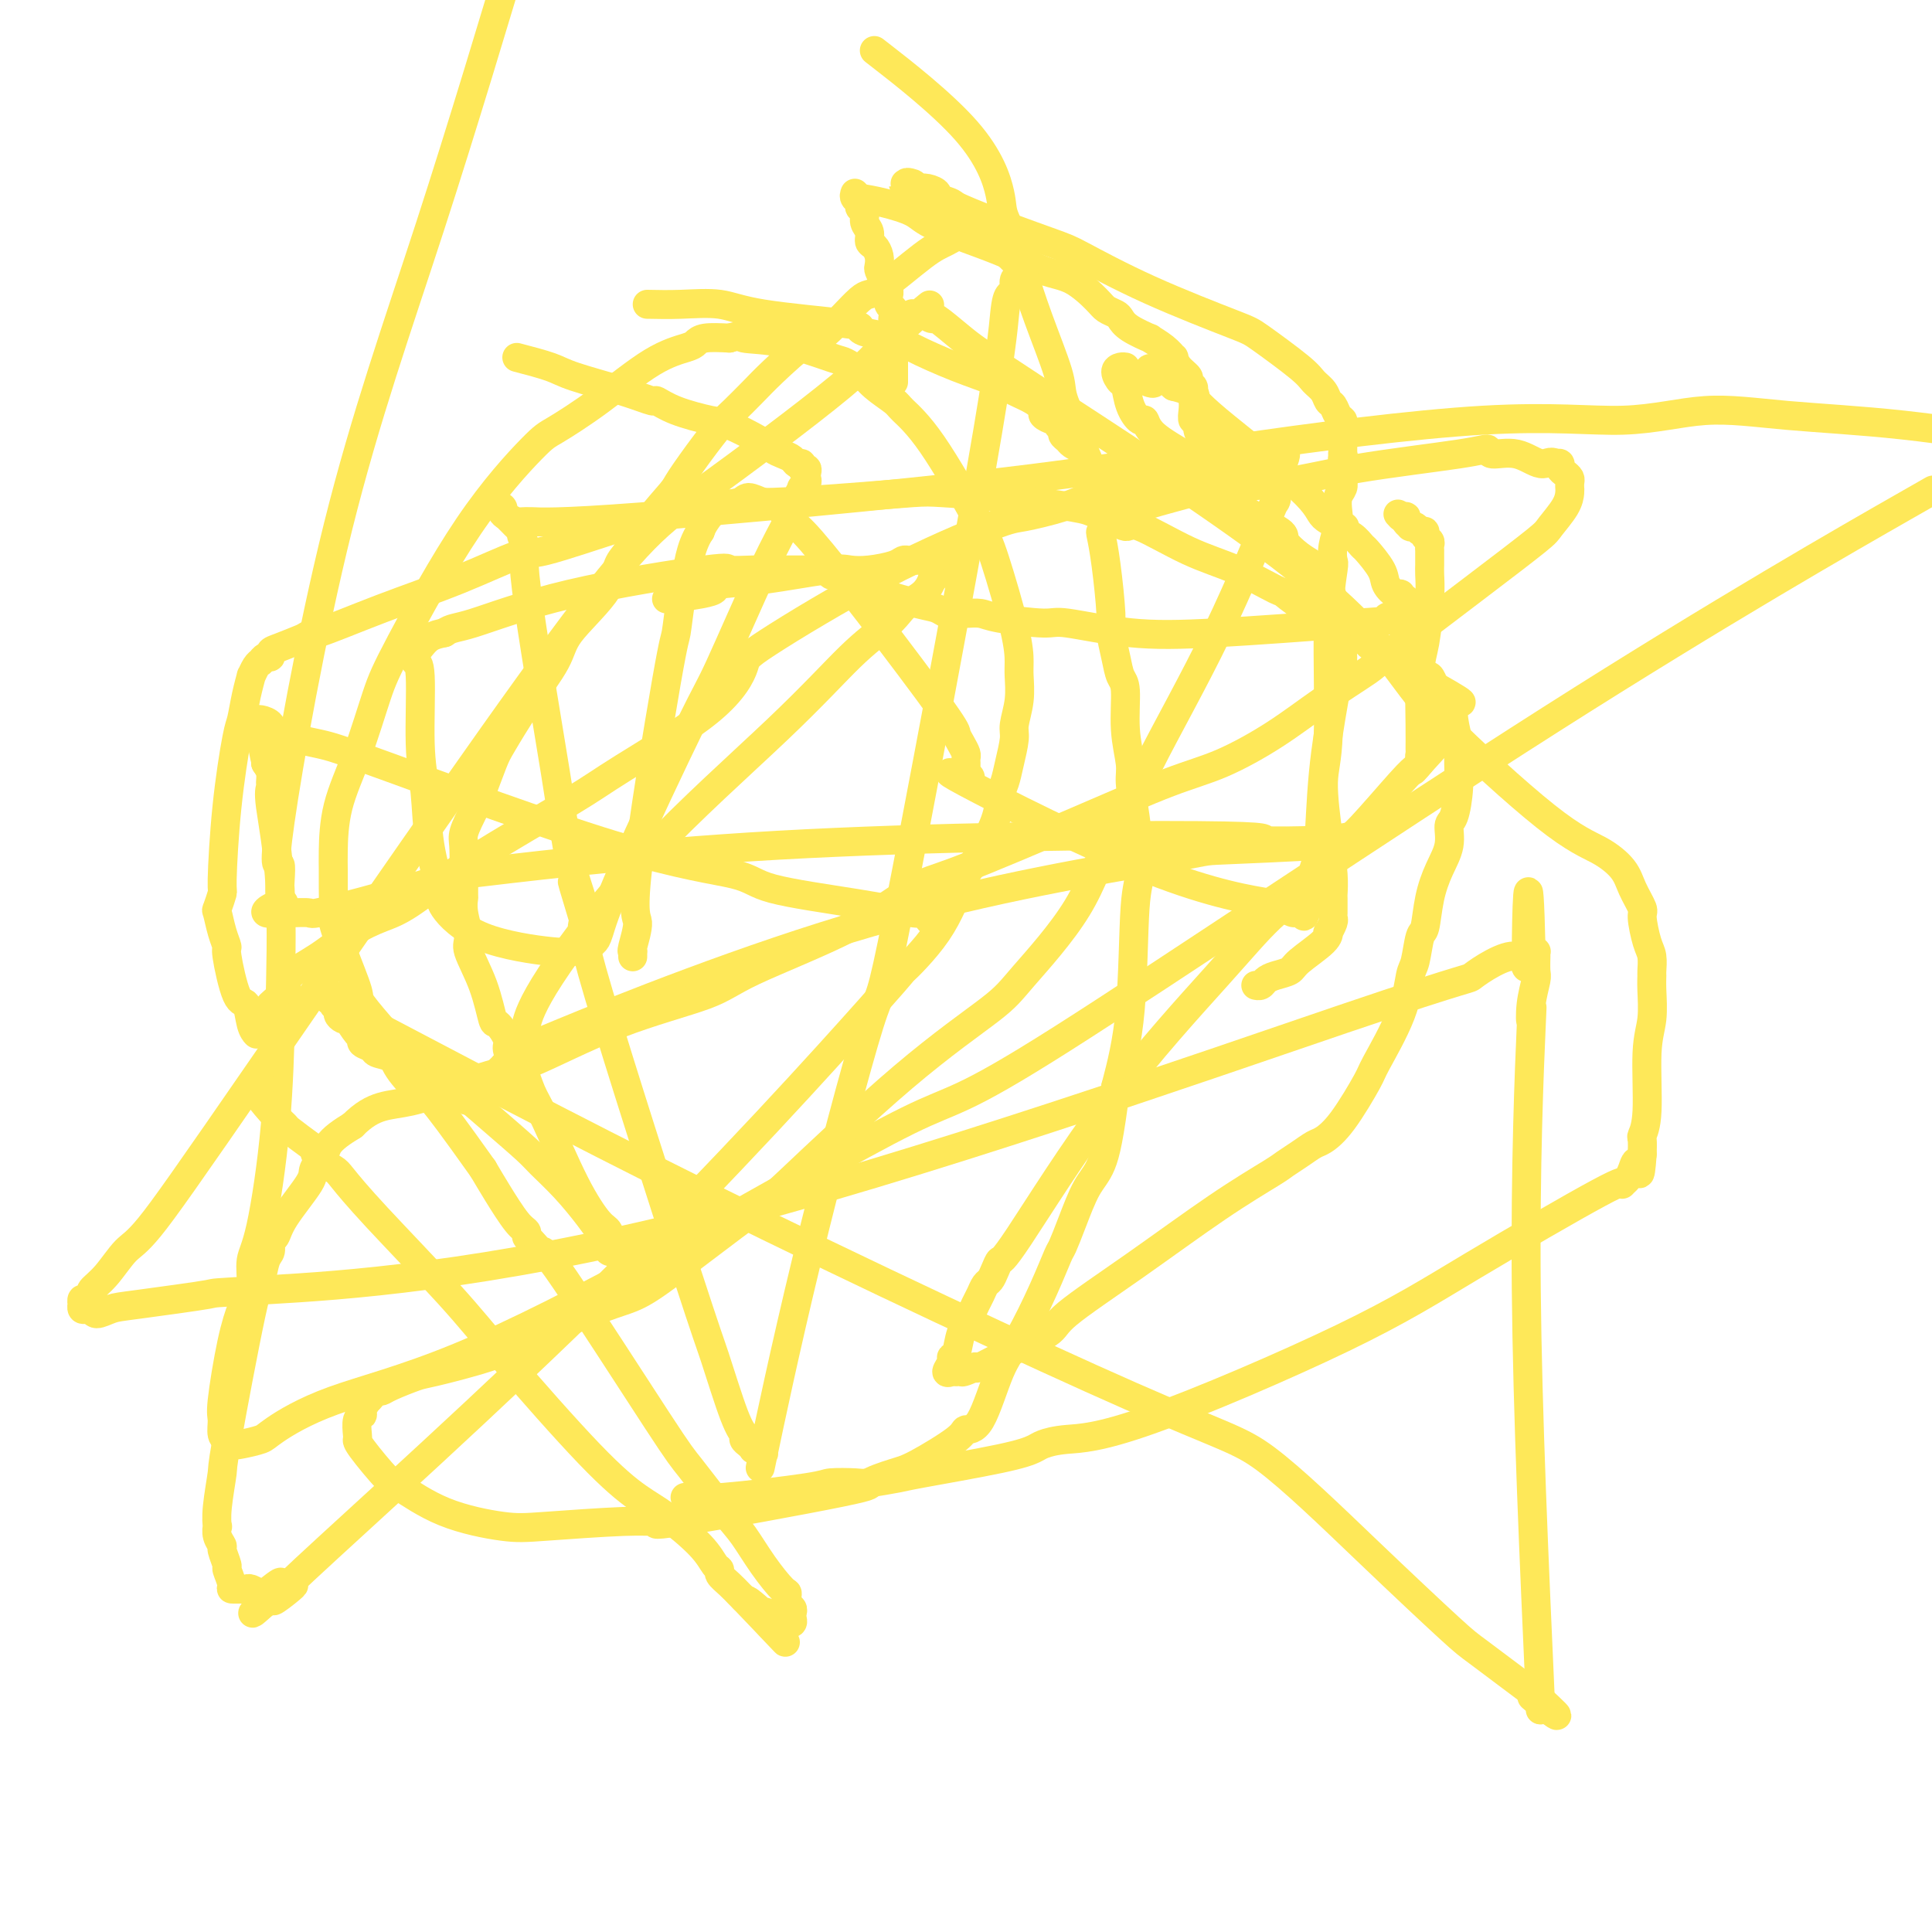 <svg viewBox='0 0 400 400' version='1.1' xmlns='http://www.w3.org/2000/svg' xmlns:xlink='http://www.w3.org/1999/xlink'><g fill='none' stroke='#FEE859' stroke-width='6' stroke-linecap='round' stroke-linejoin='round'><path d='M138,124c2.602,-0.336 5.204,-0.672 7,-1c1.796,-0.328 2.787,-0.648 3,-1c0.213,-0.352 -0.353,-0.734 1,-1c1.353,-0.266 4.625,-0.414 9,-1c4.375,-0.586 9.855,-1.611 13,-2c3.145,-0.389 3.956,-0.143 5,0c1.044,0.143 2.320,0.182 4,0c1.680,-0.182 3.764,-0.585 5,-1c1.236,-0.415 1.625,-0.843 2,-1c0.375,-0.157 0.735,-0.042 1,0c0.265,0.042 0.435,0.011 1,0c0.565,-0.011 1.524,-0.003 2,0c0.476,0.003 0.467,0.001 1,0c0.533,-0.001 1.607,-0.001 2,0c0.393,0.001 0.105,0.003 0,0c-0.105,-0.003 -0.028,-0.012 0,0c0.028,0.012 0.008,0.045 0,0c-0.008,-0.045 -0.005,-0.167 0,0c0.005,0.167 0.012,0.622 0,1c-0.012,0.378 -0.042,0.679 0,1c0.042,0.321 0.155,0.663 0,1c-0.155,0.337 -0.577,0.668 -1,1'/><path d='M193,120c-0.450,1.200 -1.076,2.201 -2,3c-0.924,0.799 -2.145,1.395 -3,2c-0.855,0.605 -1.344,1.217 -2,2c-0.656,0.783 -1.477,1.736 -3,3c-1.523,1.264 -3.746,2.839 -7,6c-3.254,3.161 -7.538,7.907 -15,15c-7.462,7.093 -18.101,16.533 -27,26c-8.899,9.467 -16.056,18.960 -20,25c-3.944,6.040 -4.674,8.626 -5,10c-0.326,1.374 -0.248,1.538 -1,3c-0.752,1.462 -2.335,4.224 -4,6c-1.665,1.776 -3.411,2.567 -4,3c-0.589,0.433 -0.019,0.508 0,1c0.019,0.492 -0.513,1.399 -1,2c-0.487,0.601 -0.929,0.894 -1,1c-0.071,0.106 0.228,0.025 0,0c-0.228,-0.025 -0.983,0.006 -1,0c-0.017,-0.006 0.702,-0.048 1,0c0.298,0.048 0.173,0.187 0,0c-0.173,-0.187 -0.393,-0.699 0,-1c0.393,-0.301 1.400,-0.391 2,-1c0.600,-0.609 0.793,-1.738 1,-2c0.207,-0.262 0.427,0.343 1,0c0.573,-0.343 1.499,-1.633 3,-3c1.501,-1.367 3.578,-2.810 3,-3c-0.578,-0.190 -3.809,0.874 8,-4c11.809,-4.874 38.659,-15.687 64,-23c25.341,-7.313 49.174,-11.125 60,-13c10.826,-1.875 8.645,-1.812 13,-2c4.355,-0.188 15.244,-0.625 20,-1c4.756,-0.375 3.378,-0.687 2,-1'/><path d='M275,174c14.879,-2.630 4.575,-0.705 1,0c-3.575,0.705 -0.422,0.189 1,0c1.422,-0.189 1.113,-0.051 1,0c-0.113,0.051 -0.029,0.014 0,0c0.029,-0.014 0.004,-0.004 0,0c-0.004,0.004 0.013,0.001 0,0c-0.013,-0.001 -0.058,-0.000 0,0c0.058,0.000 0.217,0.000 0,0c-0.217,-0.000 -0.811,-0.000 -1,0c-0.189,0.000 0.026,0.001 0,0c-0.026,-0.001 -0.294,-0.004 -1,0c-0.706,0.004 -1.852,0.017 -2,0c-0.148,-0.017 0.702,-0.062 -2,0c-2.702,0.062 -8.955,0.231 -10,0c-1.045,-0.231 3.116,-0.863 -14,-1c-17.116,-0.137 -55.511,0.222 -87,2c-31.489,1.778 -56.072,4.974 -65,6c-8.928,1.026 -2.200,-0.117 -5,1c-2.800,1.117 -15.129,4.496 -21,6c-5.871,1.504 -5.286,1.135 -6,1c-0.714,-0.135 -2.727,-0.036 -4,0c-1.273,0.036 -1.805,0.010 -2,0c-0.195,-0.010 -0.052,-0.003 0,0c0.052,0.003 0.015,0.001 0,0c-0.015,-0.001 -0.007,-0.000 0,0'/><path d='M58,189c-5.869,0.715 -1.542,-1.499 0,-2c1.542,-0.501 0.300,0.710 0,-1c-0.300,-1.710 0.342,-6.342 0,-7c-0.342,-0.658 -1.669,2.659 0,-9c1.669,-11.659 6.334,-38.293 12,-61c5.666,-22.707 12.333,-41.488 19,-62c6.667,-20.512 13.333,-42.756 20,-65'/><path d='M183,12c-1.714,-1.332 -3.429,-2.664 0,0c3.429,2.664 12.001,9.323 17,15c4.999,5.677 6.427,10.372 7,13c0.573,2.628 0.293,3.189 1,5c0.707,1.811 2.400,4.870 3,7c0.600,2.130 0.105,3.329 0,4c-0.105,0.671 0.179,0.812 0,1c-0.179,0.188 -0.821,0.422 -1,1c-0.179,0.578 0.105,1.499 0,2c-0.105,0.501 -0.599,0.583 -1,1c-0.401,0.417 -0.708,1.170 -1,4c-0.292,2.830 -0.570,7.736 -5,33c-4.430,25.264 -13.011,70.887 -17,91c-3.989,20.113 -3.384,14.717 -6,23c-2.616,8.283 -8.453,30.244 -13,49c-4.547,18.756 -7.806,34.307 -9,40c-1.194,5.693 -0.324,1.526 0,0c0.324,-1.526 0.102,-0.413 0,0c-0.102,0.413 -0.084,0.124 0,0c0.084,-0.124 0.233,-0.085 0,0c-0.233,0.085 -0.850,0.216 -1,0c-0.150,-0.216 0.166,-0.779 0,-1c-0.166,-0.221 -0.814,-0.100 -1,0c-0.186,0.100 0.090,0.181 0,0c-0.090,-0.181 -0.545,-0.622 -1,-1c-0.455,-0.378 -0.908,-0.693 -1,-1c-0.092,-0.307 0.177,-0.607 0,-1c-0.177,-0.393 -0.802,-0.879 -2,-4c-1.198,-3.121 -2.971,-8.878 -4,-12c-1.029,-3.122 -1.316,-3.610 -6,-18c-4.684,-14.390 -13.767,-42.683 -18,-57c-4.233,-14.317 -3.617,-14.659 -3,-15'/><path d='M121,191c-4.839,-16.011 -1.435,-5.038 0,-1c1.435,4.038 0.901,1.141 0,-2c-0.901,-3.141 -2.168,-6.527 -3,-10c-0.832,-3.473 -1.227,-7.035 -3,-18c-1.773,-10.965 -4.923,-29.334 -6,-38c-1.077,-8.666 -0.079,-7.630 0,-8c0.079,-0.370 -0.760,-2.148 -1,-3c-0.240,-0.852 0.118,-0.778 0,-1c-0.118,-0.222 -0.711,-0.739 -1,-1c-0.289,-0.261 -0.273,-0.266 -1,-1c-0.727,-0.734 -2.197,-2.197 -3,-3c-0.803,-0.803 -0.940,-0.944 -1,-1c-0.060,-0.056 -0.045,-0.026 0,0c0.045,0.026 0.119,0.048 0,0c-0.119,-0.048 -0.432,-0.167 0,0c0.432,0.167 1.609,0.619 2,1c0.391,0.381 -0.006,0.693 0,1c0.006,0.307 0.413,0.611 1,1c0.587,0.389 1.353,0.862 2,1c0.647,0.138 1.175,-0.059 3,0c1.825,0.059 4.946,0.376 23,-1c18.054,-1.376 51.042,-4.444 73,-7c21.958,-2.556 32.885,-4.602 49,-7c16.115,-2.398 37.419,-5.150 52,-6c14.581,-0.850 22.440,0.200 29,0c6.560,-0.200 11.820,-1.652 17,-2c5.180,-0.348 10.279,0.406 17,1c6.721,0.594 15.063,1.027 24,2c8.937,0.973 18.468,2.487 28,4'/><path d='M394,105c5.378,-3.071 10.756,-6.142 0,0c-10.756,6.142 -37.645,21.499 -73,44c-35.355,22.501 -79.176,52.148 -101,66c-21.824,13.852 -21.652,11.911 -32,17c-10.348,5.089 -31.218,17.209 -49,27c-17.782,9.791 -32.477,17.254 -44,22c-11.523,4.746 -19.875,6.775 -26,9c-6.125,2.225 -10.023,4.645 -12,6c-1.977,1.355 -2.033,1.645 -3,2c-0.967,0.355 -2.847,0.775 -4,1c-1.153,0.225 -1.581,0.255 -2,0c-0.419,-0.255 -0.830,-0.796 -1,-1c-0.170,-0.204 -0.100,-0.070 0,0c0.100,0.070 0.229,0.075 0,0c-0.229,-0.075 -0.815,-0.230 -1,-1c-0.185,-0.770 0.030,-2.156 0,-3c-0.030,-0.844 -0.305,-1.147 0,-4c0.305,-2.853 1.191,-8.255 2,-12c0.809,-3.745 1.542,-5.833 2,-7c0.458,-1.167 0.641,-1.412 1,-2c0.359,-0.588 0.895,-1.520 1,-3c0.105,-1.480 -0.221,-3.510 0,-5c0.221,-1.490 0.989,-2.442 2,-7c1.011,-4.558 2.263,-12.723 3,-21c0.737,-8.277 0.958,-16.666 1,-20c0.042,-3.334 -0.094,-1.614 0,-6c0.094,-4.386 0.418,-14.880 0,-23c-0.418,-8.120 -1.579,-13.866 -2,-17c-0.421,-3.134 -0.103,-3.654 0,-4c0.103,-0.346 -0.011,-0.516 0,-1c0.011,-0.484 0.146,-1.281 0,-2c-0.146,-0.719 -0.573,-1.359 -1,-2'/><path d='M55,158c-0.420,-8.504 0.031,-2.263 0,-1c-0.031,1.263 -0.544,-2.450 -1,-4c-0.456,-1.550 -0.854,-0.936 -1,-1c-0.146,-0.064 -0.039,-0.806 0,-1c0.039,-0.194 0.010,0.158 0,0c-0.010,-0.158 -0.001,-0.828 0,-1c0.001,-0.172 -0.006,0.152 0,0c0.006,-0.152 0.027,-0.781 0,-1c-0.027,-0.219 -0.101,-0.028 0,0c0.101,0.028 0.376,-0.108 1,0c0.624,0.108 1.598,0.458 2,1c0.402,0.542 0.233,1.275 2,2c1.767,0.725 5.469,1.443 8,2c2.531,0.557 3.890,0.953 15,5c11.110,4.047 31.972,11.743 46,16c14.028,4.257 21.222,5.073 25,6c3.778,0.927 4.140,1.964 8,3c3.860,1.036 11.219,2.071 17,3c5.781,0.929 9.984,1.751 12,2c2.016,0.249 1.847,-0.077 2,0c0.153,0.077 0.630,0.557 1,1c0.370,0.443 0.635,0.851 1,1c0.365,0.149 0.830,0.040 1,0c0.170,-0.040 0.046,-0.011 0,0c-0.046,0.011 -0.013,0.003 0,0c0.013,-0.003 0.007,-0.002 0,0'/><path d='M107,74c2.648,0.693 5.296,1.385 7,2c1.704,0.615 2.465,1.151 5,2c2.535,0.849 6.843,2.010 10,3c3.157,0.990 5.164,1.807 6,2c0.836,0.193 0.503,-0.240 1,0c0.497,0.240 1.824,1.153 4,2c2.176,0.847 5.202,1.627 7,2c1.798,0.373 2.369,0.337 4,1c1.631,0.663 4.320,2.024 6,3c1.680,0.976 2.349,1.567 3,2c0.651,0.433 1.284,0.708 2,1c0.716,0.292 1.516,0.599 2,1c0.484,0.401 0.652,0.895 1,1c0.348,0.105 0.878,-0.179 1,0c0.122,0.179 -0.162,0.821 0,1c0.162,0.179 0.772,-0.106 1,0c0.228,0.106 0.076,0.601 0,1c-0.076,0.399 -0.076,0.701 0,1c0.076,0.299 0.226,0.596 0,1c-0.226,0.404 -0.830,0.917 -1,1c-0.170,0.083 0.094,-0.262 0,0c-0.094,0.262 -0.547,1.131 -1,2'/><path d='M165,103c-0.366,1.280 -0.780,1.481 -1,2c-0.220,0.519 -0.247,1.356 -1,3c-0.753,1.644 -2.233,4.093 -5,10c-2.767,5.907 -6.821,15.270 -9,20c-2.179,4.730 -2.481,4.825 -6,12c-3.519,7.175 -10.253,21.429 -14,30c-3.747,8.571 -4.507,11.459 -5,13c-0.493,1.541 -0.720,1.733 -1,2c-0.280,0.267 -0.613,0.607 -1,1c-0.387,0.393 -0.828,0.837 -1,1c-0.172,0.163 -0.073,0.045 0,0c0.073,-0.045 0.122,-0.018 0,0c-0.122,0.018 -0.415,0.027 -1,0c-0.585,-0.027 -1.461,-0.089 -2,0c-0.539,0.089 -0.740,0.329 -4,0c-3.260,-0.329 -9.580,-1.226 -14,-3c-4.420,-1.774 -6.940,-4.426 -8,-6c-1.060,-1.574 -0.661,-2.072 -1,-4c-0.339,-1.928 -1.415,-5.286 -2,-9c-0.585,-3.714 -0.679,-7.783 -1,-11c-0.321,-3.217 -0.871,-5.580 -1,-10c-0.129,-4.420 0.161,-10.896 0,-14c-0.161,-3.104 -0.775,-2.836 -1,-3c-0.225,-0.164 -0.061,-0.761 0,-1c0.061,-0.239 0.019,-0.118 0,0c-0.019,0.118 -0.014,0.235 0,0c0.014,-0.235 0.037,-0.823 0,-1c-0.037,-0.177 -0.134,0.056 0,0c0.134,-0.056 0.498,-0.400 1,-1c0.502,-0.600 1.144,-1.457 2,-2c0.856,-0.543 1.928,-0.771 3,-1'/><path d='M92,131c1.512,-1.098 2.291,-0.844 6,-2c3.709,-1.156 10.346,-3.721 20,-6c9.654,-2.279 22.325,-4.271 28,-5c5.675,-0.729 4.355,-0.195 5,0c0.645,0.195 3.257,0.052 5,0c1.743,-0.052 2.618,-0.014 4,0c1.382,0.014 3.271,0.003 5,0c1.729,-0.003 3.300,0.003 4,0c0.700,-0.003 0.530,-0.015 1,0c0.470,0.015 1.579,0.055 2,0c0.421,-0.055 0.156,-0.207 0,0c-0.156,0.207 -0.201,0.773 0,1c0.201,0.227 0.647,0.116 1,0c0.353,-0.116 0.612,-0.238 1,0c0.388,0.238 0.904,0.836 1,1c0.096,0.164 -0.228,-0.107 0,0c0.228,0.107 1.009,0.592 2,1c0.991,0.408 2.191,0.740 3,1c0.809,0.260 1.228,0.448 3,1c1.772,0.552 4.896,1.469 7,2c2.104,0.531 3.186,0.678 4,1c0.814,0.322 1.359,0.821 2,1c0.641,0.179 1.376,0.038 2,0c0.624,-0.038 1.135,0.026 2,0c0.865,-0.026 2.083,-0.144 3,0c0.917,0.144 1.534,0.548 4,1c2.466,0.452 6.782,0.953 9,1c2.218,0.047 2.337,-0.358 5,0c2.663,0.358 7.871,1.481 13,2c5.129,0.519 10.180,0.434 18,0c7.820,-0.434 18.410,-1.217 29,-2'/><path d='M281,129c8.464,-0.471 6.124,-0.648 6,-1c-0.124,-0.352 1.967,-0.879 3,-1c1.033,-0.121 1.009,0.165 1,0c-0.009,-0.165 -0.002,-0.780 0,-1c0.002,-0.220 0.001,-0.045 0,0c-0.001,0.045 -0.000,-0.040 0,0c0.000,0.040 0.000,0.207 0,0c-0.000,-0.207 -0.000,-0.786 0,-1c0.000,-0.214 0.001,-0.061 0,0c-0.001,0.061 -0.004,0.032 0,0c0.004,-0.032 0.016,-0.065 0,0c-0.016,0.065 -0.059,0.229 0,0c0.059,-0.229 0.219,-0.852 0,-1c-0.219,-0.148 -0.816,0.177 -1,0c-0.184,-0.177 0.045,-0.857 0,-1c-0.045,-0.143 -0.364,0.251 -1,0c-0.636,-0.251 -1.587,-1.146 -2,-2c-0.413,-0.854 -0.286,-1.667 -1,-3c-0.714,-1.333 -2.269,-3.184 -3,-4c-0.731,-0.816 -0.637,-0.595 -1,-1c-0.363,-0.405 -1.183,-1.434 -2,-2c-0.817,-0.566 -1.630,-0.669 -2,-1c-0.370,-0.331 -0.298,-0.889 0,-1c0.298,-0.111 0.822,0.225 0,0c-0.822,-0.225 -2.990,-1.012 -4,-2c-1.010,-0.988 -0.860,-2.177 -5,-6c-4.140,-3.823 -12.568,-10.281 -17,-14c-4.432,-3.719 -4.868,-4.698 -5,-5c-0.132,-0.302 0.042,0.072 0,0c-0.042,-0.072 -0.298,-0.592 -1,-1c-0.702,-0.408 -1.851,-0.704 -3,-1'/><path d='M243,80c-8.045,-6.928 -4.158,-2.249 -4,-1c0.158,1.249 -3.412,-0.931 -5,-2c-1.588,-1.069 -1.193,-1.025 -1,-1c0.193,0.025 0.184,0.032 0,0c-0.184,-0.032 -0.545,-0.102 -1,0c-0.455,0.102 -1.005,0.375 -1,1c0.005,0.625 0.565,1.601 1,2c0.435,0.399 0.745,0.220 1,1c0.255,0.780 0.454,2.521 1,4c0.546,1.479 1.439,2.698 2,3c0.561,0.302 0.789,-0.314 1,0c0.211,0.314 0.404,1.558 2,3c1.596,1.442 4.593,3.081 6,4c1.407,0.919 1.223,1.118 3,3c1.777,1.882 5.515,5.449 9,8c3.485,2.551 6.716,4.087 8,5c1.284,0.913 0.620,1.203 1,2c0.380,0.797 1.803,2.102 3,3c1.197,0.898 2.167,1.388 3,2c0.833,0.612 1.528,1.344 2,2c0.472,0.656 0.719,1.234 1,2c0.281,0.766 0.594,1.721 1,3c0.406,1.279 0.906,2.883 1,4c0.094,1.117 -0.216,1.746 0,3c0.216,1.254 0.959,3.134 1,5c0.041,1.866 -0.619,3.719 -1,5c-0.381,1.281 -0.483,1.990 -1,5c-0.517,3.010 -1.448,8.322 -2,14c-0.552,5.678 -0.726,11.721 -1,15c-0.274,3.279 -0.650,3.794 -1,5c-0.350,1.206 -0.675,3.103 -1,5'/><path d='M271,185c-1.321,8.051 -1.122,3.679 -1,2c0.122,-1.679 0.168,-0.663 0,0c-0.168,0.663 -0.549,0.975 -1,1c-0.451,0.025 -0.972,-0.236 -1,0c-0.028,0.236 0.436,0.970 0,1c-0.436,0.030 -1.771,-0.645 -2,-1c-0.229,-0.355 0.649,-0.390 -3,-1c-3.649,-0.610 -11.825,-1.794 -25,-7c-13.175,-5.206 -31.348,-14.432 -38,-18c-6.652,-3.568 -1.782,-1.477 0,-1c1.782,0.477 0.478,-0.661 0,-1c-0.478,-0.339 -0.128,0.120 0,0c0.128,-0.120 0.034,-0.820 0,-1c-0.034,-0.180 -0.008,0.160 0,0c0.008,-0.160 -0.000,-0.819 0,-1c0.000,-0.181 0.010,0.116 0,0c-0.010,-0.116 -0.040,-0.647 0,-1c0.040,-0.353 0.151,-0.530 0,-1c-0.151,-0.470 -0.565,-1.232 -1,-2c-0.435,-0.768 -0.892,-1.541 -1,-2c-0.108,-0.459 0.134,-0.603 -3,-5c-3.134,-4.397 -9.643,-13.047 -15,-20c-5.357,-6.953 -9.561,-12.207 -12,-15c-2.439,-2.793 -3.113,-3.123 -4,-4c-0.887,-0.877 -1.987,-2.300 -3,-3c-1.013,-0.700 -1.938,-0.675 -3,-1c-1.062,-0.325 -2.260,-0.999 -3,-1c-0.740,-0.001 -1.023,0.670 -2,1c-0.977,0.330 -2.648,0.320 -4,1c-1.352,0.680 -2.386,2.052 -3,3c-0.614,0.948 -0.807,1.474 -1,2'/><path d='M145,110c-2.180,3.218 -2.632,7.763 -3,10c-0.368,2.237 -0.654,2.168 -1,4c-0.346,1.832 -0.752,5.567 -1,7c-0.248,1.433 -0.340,0.566 -2,10c-1.660,9.434 -4.890,29.169 -6,39c-1.110,9.831 -0.101,9.758 0,11c0.101,1.242 -0.705,3.801 -1,5c-0.295,1.199 -0.079,1.039 0,1c0.079,-0.039 0.021,0.042 0,0c-0.021,-0.042 -0.006,-0.207 0,0c0.006,0.207 0.002,0.787 0,1c-0.002,0.213 -0.000,0.061 0,0c0.000,-0.061 0.000,-0.030 0,0'/><path d='M201,47c-1.801,1.139 -3.603,2.279 -5,3c-1.397,0.721 -2.390,1.025 -5,3c-2.610,1.975 -6.838,5.621 -9,7c-2.162,1.379 -2.257,0.493 -4,2c-1.743,1.507 -5.132,5.409 -7,7c-1.868,1.591 -2.214,0.872 -4,2c-1.786,1.128 -5.011,4.104 -7,6c-1.989,1.896 -2.743,2.711 -4,4c-1.257,1.289 -3.016,3.052 -4,4c-0.984,0.948 -1.193,1.080 -2,2c-0.807,0.920 -2.212,2.628 -4,5c-1.788,2.372 -3.960,5.410 -5,7c-1.040,1.590 -0.949,1.734 -2,3c-1.051,1.266 -3.245,3.654 -5,6c-1.755,2.346 -3.072,4.651 -4,6c-0.928,1.349 -1.468,1.743 -2,3c-0.532,1.257 -1.056,3.376 -3,6c-1.944,2.624 -5.307,5.752 -7,8c-1.693,2.248 -1.716,3.616 -3,6c-1.284,2.384 -3.829,5.783 -6,9c-2.171,3.217 -3.969,6.251 -5,8c-1.031,1.749 -1.295,2.214 -2,4c-0.705,1.786 -1.853,4.893 -3,8'/><path d='M99,166c-3.617,6.932 -3.161,6.760 -3,9c0.161,2.240 0.027,6.890 0,9c-0.027,2.110 0.055,1.681 0,2c-0.055,0.319 -0.246,1.386 0,3c0.246,1.614 0.929,3.775 1,5c0.071,1.225 -0.471,1.515 0,3c0.471,1.485 1.954,4.165 3,7c1.046,2.835 1.656,5.824 2,7c0.344,1.176 0.424,0.539 1,1c0.576,0.461 1.649,2.020 2,3c0.351,0.980 -0.019,1.381 0,2c0.019,0.619 0.426,1.457 1,2c0.574,0.543 1.316,0.790 2,2c0.684,1.210 1.311,3.383 2,5c0.689,1.617 1.441,2.678 3,6c1.559,3.322 3.924,8.904 6,13c2.076,4.096 3.863,6.705 5,8c1.137,1.295 1.625,1.275 2,2c0.375,0.725 0.636,2.193 1,3c0.364,0.807 0.830,0.952 1,1c0.170,0.048 0.045,-0.000 0,0c-0.045,0.000 -0.011,0.049 0,0c0.011,-0.049 -0.001,-0.195 0,0c0.001,0.195 0.015,0.731 0,1c-0.015,0.269 -0.059,0.270 0,0c0.059,-0.270 0.222,-0.811 0,-1c-0.222,-0.189 -0.830,-0.026 -1,0c-0.170,0.026 0.099,-0.086 0,0c-0.099,0.086 -0.565,0.369 -1,0c-0.435,-0.369 -0.839,-1.391 -1,-2c-0.161,-0.609 -0.081,-0.804 0,-1'/><path d='M125,256c-0.760,-0.925 -1.659,-2.237 -3,-4c-1.341,-1.763 -3.125,-3.979 -5,-6c-1.875,-2.021 -3.842,-3.849 -5,-5c-1.158,-1.151 -1.508,-1.624 -3,-3c-1.492,-1.376 -4.127,-3.654 -8,-7c-3.873,-3.346 -8.983,-7.759 -12,-10c-3.017,-2.241 -3.942,-2.309 -5,-3c-1.058,-0.691 -2.249,-2.003 -4,-4c-1.751,-1.997 -4.063,-4.678 -5,-6c-0.937,-1.322 -0.500,-1.284 -1,-3c-0.500,-1.716 -1.938,-5.187 -3,-8c-1.062,-2.813 -1.749,-4.968 -2,-6c-0.251,-1.032 -0.067,-0.939 0,-2c0.067,-1.061 0.015,-3.274 0,-5c-0.015,-1.726 0.005,-2.964 0,-4c-0.005,-1.036 -0.036,-1.871 0,-4c0.036,-2.129 0.137,-5.552 1,-9c0.863,-3.448 2.486,-6.920 4,-11c1.514,-4.080 2.918,-8.767 4,-12c1.082,-3.233 1.841,-5.011 5,-11c3.159,-5.989 8.716,-16.189 14,-24c5.284,-7.811 10.295,-13.235 13,-16c2.705,-2.765 3.106,-2.873 5,-4c1.894,-1.127 5.282,-3.272 9,-6c3.718,-2.728 7.767,-6.038 11,-8c3.233,-1.962 5.650,-2.578 7,-3c1.350,-0.422 1.633,-0.652 2,-1c0.367,-0.348 0.819,-0.814 2,-1c1.181,-0.186 3.090,-0.093 5,0'/><path d='M151,70c2.822,-0.788 1.876,-0.258 3,0c1.124,0.258 4.319,0.246 8,1c3.681,0.754 7.848,2.275 10,3c2.152,0.725 2.289,0.654 3,1c0.711,0.346 1.995,1.111 3,2c1.005,0.889 1.733,1.903 3,3c1.267,1.097 3.075,2.276 4,3c0.925,0.724 0.966,0.993 2,2c1.034,1.007 3.062,2.752 6,7c2.938,4.248 6.787,10.998 9,15c2.213,4.002 2.790,5.255 4,9c1.210,3.745 3.052,9.983 4,14c0.948,4.017 1.001,5.812 1,7c-0.001,1.188 -0.056,1.770 0,3c0.056,1.230 0.222,3.109 0,5c-0.222,1.891 -0.834,3.793 -1,5c-0.166,1.207 0.113,1.718 0,3c-0.113,1.282 -0.617,3.334 -1,5c-0.383,1.666 -0.643,2.948 -1,4c-0.357,1.052 -0.811,1.876 -1,3c-0.189,1.124 -0.115,2.547 -1,5c-0.885,2.453 -2.730,5.934 -4,8c-1.270,2.066 -1.966,2.717 -3,5c-1.034,2.283 -2.407,6.199 -5,10c-2.593,3.801 -6.408,7.486 -7,8c-0.592,0.514 2.037,-2.142 -7,8c-9.037,10.142 -29.742,33.082 -54,57c-24.258,23.918 -52.069,48.813 -63,59c-10.931,10.187 -4.981,5.666 -3,4c1.981,-1.666 -0.005,-0.476 -1,0c-0.995,0.476 -0.997,0.238 -1,0'/><path d='M58,329c-10.710,9.767 -3.486,2.684 -1,0c2.486,-2.684 0.234,-0.968 -1,0c-1.234,0.968 -1.449,1.188 -2,1c-0.551,-0.188 -1.439,-0.783 -2,-1c-0.561,-0.217 -0.795,-0.055 -1,0c-0.205,0.055 -0.379,0.004 -1,0c-0.621,-0.004 -1.687,0.041 -2,0c-0.313,-0.041 0.127,-0.167 0,-1c-0.127,-0.833 -0.822,-2.372 -1,-3c-0.178,-0.628 0.163,-0.344 0,-1c-0.163,-0.656 -0.828,-2.250 -1,-3c-0.172,-0.750 0.149,-0.654 0,-1c-0.149,-0.346 -0.768,-1.134 -1,-2c-0.232,-0.866 -0.077,-1.810 0,-2c0.077,-0.190 0.076,0.372 0,0c-0.076,-0.372 -0.228,-1.679 0,-4c0.228,-2.321 0.834,-5.655 1,-7c0.166,-1.345 -0.109,-0.702 1,-7c1.109,-6.298 3.603,-19.537 5,-26c1.397,-6.463 1.698,-6.150 2,-7c0.302,-0.850 0.605,-2.863 1,-4c0.395,-1.137 0.881,-1.397 1,-2c0.119,-0.603 -0.128,-1.550 0,-2c0.128,-0.450 0.630,-0.403 1,-1c0.370,-0.597 0.609,-1.836 2,-4c1.391,-2.164 3.933,-5.251 5,-7c1.067,-1.749 0.659,-2.159 1,-3c0.341,-0.841 1.432,-2.112 2,-3c0.568,-0.888 0.615,-1.393 1,-2c0.385,-0.607 1.110,-1.316 2,-2c0.890,-0.684 1.945,-1.342 3,-2'/><path d='M73,233c4.541,-4.562 7.394,-3.966 12,-5c4.606,-1.034 10.967,-3.697 15,-5c4.033,-1.303 5.739,-1.248 10,-3c4.261,-1.752 11.076,-5.313 18,-8c6.924,-2.687 13.957,-4.499 18,-6c4.043,-1.501 5.097,-2.692 10,-5c4.903,-2.308 13.655,-5.735 20,-9c6.345,-3.265 10.281,-6.370 13,-8c2.719,-1.630 4.219,-1.785 10,-4c5.781,-2.215 15.844,-6.491 24,-10c8.156,-3.509 14.407,-6.250 19,-8c4.593,-1.750 7.530,-2.508 11,-4c3.470,-1.492 7.475,-3.718 11,-6c3.525,-2.282 6.570,-4.622 10,-7c3.430,-2.378 7.246,-4.795 9,-6c1.754,-1.205 1.447,-1.197 5,-4c3.553,-2.803 10.966,-8.418 17,-13c6.034,-4.582 10.689,-8.132 13,-10c2.311,-1.868 2.280,-2.055 3,-3c0.720,-0.945 2.193,-2.649 3,-4c0.807,-1.351 0.949,-2.351 1,-3c0.051,-0.649 0.011,-0.947 0,-1c-0.011,-0.053 0.007,0.141 0,0c-0.007,-0.141 -0.040,-0.616 0,-1c0.040,-0.384 0.152,-0.678 0,-1c-0.152,-0.322 -0.566,-0.674 -1,-1c-0.434,-0.326 -0.886,-0.626 -1,-1c-0.114,-0.374 0.110,-0.821 0,-1c-0.110,-0.179 -0.555,-0.089 -1,0'/><path d='M322,96c-0.919,-0.802 -1.715,0.193 -3,0c-1.285,-0.193 -3.059,-1.574 -5,-2c-1.941,-0.426 -4.051,0.103 -5,0c-0.949,-0.103 -0.739,-0.836 -1,-1c-0.261,-0.164 -0.994,0.242 -6,1c-5.006,0.758 -14.287,1.867 -21,3c-6.713,1.133 -10.859,2.289 -16,3c-5.141,0.711 -11.278,0.976 -14,1c-2.722,0.024 -2.028,-0.194 -2,0c0.028,0.194 -0.608,0.801 -1,1c-0.392,0.199 -0.539,-0.011 -1,0c-0.461,0.011 -1.237,0.241 -4,1c-2.763,0.759 -7.511,2.046 -10,3c-2.489,0.954 -2.717,1.575 -3,2c-0.283,0.425 -0.622,0.653 -1,1c-0.378,0.347 -0.796,0.815 -1,1c-0.204,0.185 -0.195,0.089 0,1c0.195,0.911 0.577,2.828 1,6c0.423,3.172 0.888,7.597 1,10c0.112,2.403 -0.129,2.783 0,4c0.129,1.217 0.627,3.270 1,5c0.373,1.730 0.621,3.136 1,4c0.379,0.864 0.889,1.186 1,3c0.111,1.814 -0.176,5.119 0,8c0.176,2.881 0.814,5.337 1,7c0.186,1.663 -0.081,2.532 0,4c0.081,1.468 0.511,3.534 1,7c0.489,3.466 1.038,8.331 1,11c-0.038,2.669 -0.664,3.142 -1,8c-0.336,4.858 -0.382,14.102 -1,21c-0.618,6.898 -1.809,11.449 -3,16'/><path d='M231,225c-1.312,10.375 -2.091,13.812 -3,16c-0.909,2.188 -1.950,3.125 -3,5c-1.050,1.875 -2.111,4.686 -3,7c-0.889,2.314 -1.605,4.132 -2,5c-0.395,0.868 -0.468,0.787 -1,2c-0.532,1.213 -1.523,3.722 -3,7c-1.477,3.278 -3.440,7.326 -5,10c-1.560,2.674 -2.718,3.974 -4,7c-1.282,3.026 -2.689,7.779 -4,10c-1.311,2.221 -2.527,1.909 -3,2c-0.473,0.091 -0.204,0.586 -2,2c-1.796,1.414 -5.656,3.746 -8,5c-2.344,1.254 -3.173,1.428 -5,2c-1.827,0.572 -4.651,1.541 -5,2c-0.349,0.459 1.779,0.409 -6,2c-7.779,1.591 -25.465,4.822 -33,6c-7.535,1.178 -4.918,0.303 -4,0c0.918,-0.303 0.136,-0.035 -1,0c-1.136,0.035 -2.627,-0.163 -7,0c-4.373,0.163 -11.630,0.686 -16,1c-4.370,0.314 -5.854,0.417 -9,0c-3.146,-0.417 -7.953,-1.355 -12,-3c-4.047,-1.645 -7.333,-3.997 -9,-5c-1.667,-1.003 -1.716,-0.657 -3,-2c-1.284,-1.343 -3.804,-4.373 -5,-6c-1.196,-1.627 -1.067,-1.850 -1,-2c0.067,-0.150 0.073,-0.228 0,-1c-0.073,-0.772 -0.226,-2.238 0,-3c0.226,-0.762 0.830,-0.821 1,-1c0.170,-0.179 -0.094,-0.480 0,-1c0.094,-0.520 0.547,-1.260 1,-2'/><path d='M76,290c0.244,-1.018 -0.146,-0.063 0,0c0.146,0.063 0.827,-0.767 1,-1c0.173,-0.233 -0.161,0.132 0,0c0.161,-0.132 0.817,-0.760 1,-1c0.183,-0.240 -0.106,-0.090 0,0c0.106,0.090 0.609,0.121 1,0c0.391,-0.121 0.671,-0.393 2,-1c1.329,-0.607 3.706,-1.548 5,-2c1.294,-0.452 1.506,-0.416 4,-1c2.494,-0.584 7.272,-1.788 11,-3c3.728,-1.212 6.407,-2.432 8,-3c1.593,-0.568 2.099,-0.485 3,-1c0.901,-0.515 2.196,-1.627 5,-3c2.804,-1.373 7.116,-3.006 10,-4c2.884,-0.994 4.341,-1.348 7,-3c2.659,-1.652 6.519,-4.602 11,-8c4.481,-3.398 9.584,-7.244 12,-9c2.416,-1.756 2.144,-1.421 7,-6c4.856,-4.579 14.841,-14.072 23,-21c8.159,-6.928 14.492,-11.292 18,-14c3.508,-2.708 4.191,-3.759 7,-7c2.809,-3.241 7.743,-8.671 11,-14c3.257,-5.329 4.835,-10.556 6,-13c1.165,-2.444 1.916,-2.106 3,-4c1.084,-1.894 2.501,-6.021 6,-13c3.499,-6.979 9.081,-16.812 14,-27c4.919,-10.188 9.174,-20.733 11,-25c1.826,-4.267 1.221,-2.257 1,-2c-0.221,0.257 -0.060,-1.238 0,-2c0.060,-0.762 0.017,-0.789 0,-1c-0.017,-0.211 -0.009,-0.605 0,-1'/><path d='M264,100c4.711,-11.228 0.488,-3.797 -1,-1c-1.488,2.797 -0.240,0.961 0,0c0.240,-0.961 -0.526,-1.046 -1,-1c-0.474,0.046 -0.656,0.223 -1,0c-0.344,-0.223 -0.851,-0.845 -1,-1c-0.149,-0.155 0.058,0.156 0,0c-0.058,-0.156 -0.382,-0.778 -1,-1c-0.618,-0.222 -1.531,-0.042 -2,0c-0.469,0.042 -0.494,-0.053 -1,0c-0.506,0.053 -1.492,0.254 -4,1c-2.508,0.746 -6.538,2.035 -11,3c-4.462,0.965 -9.356,1.604 -12,2c-2.644,0.396 -3.038,0.547 -4,1c-0.962,0.453 -2.493,1.207 -5,2c-2.507,0.793 -5.990,1.625 -8,2c-2.010,0.375 -2.549,0.291 -7,2c-4.451,1.709 -12.816,5.209 -22,10c-9.184,4.791 -19.188,10.872 -24,14c-4.812,3.128 -4.431,3.302 -5,5c-0.569,1.698 -2.087,4.920 -7,9c-4.913,4.080 -13.222,9.018 -18,12c-4.778,2.982 -6.026,4.007 -11,7c-4.974,2.993 -13.675,7.952 -20,12c-6.325,4.048 -10.274,7.185 -13,9c-2.726,1.815 -4.230,2.309 -6,3c-1.770,0.691 -3.806,1.579 -6,3c-2.194,1.421 -4.546,3.375 -7,5c-2.454,1.625 -5.008,2.920 -6,4c-0.992,1.080 -0.421,1.945 -1,3c-0.579,1.055 -2.308,2.302 -3,3c-0.692,0.698 -0.346,0.849 0,1'/><path d='M56,209c-0.786,1.487 -0.750,1.705 -1,2c-0.250,0.295 -0.785,0.667 -1,1c-0.215,0.333 -0.109,0.626 0,1c0.109,0.374 0.222,0.829 0,1c-0.222,0.171 -0.780,0.059 -1,0c-0.220,-0.059 -0.103,-0.064 0,0c0.103,0.064 0.192,0.199 0,0c-0.192,-0.199 -0.663,-0.731 -1,-2c-0.337,-1.269 -0.538,-3.276 -1,-4c-0.462,-0.724 -1.185,-0.167 -2,-2c-0.815,-1.833 -1.722,-6.057 -2,-8c-0.278,-1.943 0.073,-1.604 0,-2c-0.073,-0.396 -0.570,-1.528 -1,-3c-0.430,-1.472 -0.793,-3.285 -1,-4c-0.207,-0.715 -0.259,-0.331 0,-1c0.259,-0.669 0.829,-2.389 1,-3c0.171,-0.611 -0.057,-0.112 0,-3c0.057,-2.888 0.397,-9.164 1,-15c0.603,-5.836 1.467,-11.233 2,-14c0.533,-2.767 0.734,-2.906 1,-4c0.266,-1.094 0.597,-3.145 1,-5c0.403,-1.855 0.878,-3.515 1,-4c0.122,-0.485 -0.108,0.206 0,0c0.108,-0.206 0.555,-1.308 1,-2c0.445,-0.692 0.889,-0.973 1,-1c0.111,-0.027 -0.110,0.201 0,0c0.110,-0.201 0.552,-0.830 1,-1c0.448,-0.170 0.904,0.119 1,0c0.096,-0.119 -0.166,-0.648 0,-1c0.166,-0.352 0.762,-0.529 2,-1c1.238,-0.471 3.119,-1.235 5,-2'/><path d='M63,132c1.803,-1.236 0.810,-0.327 3,-1c2.190,-0.673 7.562,-2.929 13,-5c5.438,-2.071 10.943,-3.959 16,-6c5.057,-2.041 9.667,-4.236 12,-5c2.333,-0.764 2.388,-0.099 6,-1c3.612,-0.901 10.781,-3.370 16,-5c5.219,-1.630 8.486,-2.422 10,-3c1.514,-0.578 1.273,-0.942 2,-1c0.727,-0.058 2.421,0.191 5,0c2.579,-0.191 6.043,-0.822 8,-1c1.957,-0.178 2.408,0.098 6,0c3.592,-0.098 10.325,-0.570 16,-1c5.675,-0.430 10.293,-0.820 13,-1c2.707,-0.180 3.503,-0.152 6,0c2.497,0.152 6.693,0.428 12,1c5.307,0.572 11.723,1.441 15,2c3.277,0.559 3.416,0.807 4,1c0.584,0.193 1.615,0.332 3,1c1.385,0.668 3.125,1.864 4,2c0.875,0.136 0.886,-0.790 3,0c2.114,0.790 6.332,3.295 10,5c3.668,1.705 6.788,2.610 10,4c3.212,1.390 6.517,3.266 8,4c1.483,0.734 1.143,0.325 2,1c0.857,0.675 2.912,2.434 6,4c3.088,1.566 7.209,2.940 9,4c1.791,1.060 1.254,1.806 3,3c1.746,1.194 5.777,2.835 8,4c2.223,1.165 2.637,1.852 3,2c0.363,0.148 0.675,-0.243 1,0c0.325,0.243 0.662,1.122 1,2'/><path d='M297,142c9.841,5.543 3.943,2.900 2,2c-1.943,-0.900 0.069,-0.056 1,1c0.931,1.056 0.783,2.325 1,4c0.217,1.675 0.800,3.756 1,5c0.200,1.244 0.017,1.651 0,3c-0.017,1.349 0.133,3.640 0,6c-0.133,2.360 -0.550,4.789 -1,6c-0.450,1.211 -0.932,1.204 -1,2c-0.068,0.796 0.280,2.394 0,4c-0.280,1.606 -1.188,3.218 -2,5c-0.812,1.782 -1.527,3.733 -2,6c-0.473,2.267 -0.704,4.849 -1,6c-0.296,1.151 -0.658,0.872 -1,2c-0.342,1.128 -0.666,3.662 -1,5c-0.334,1.338 -0.679,1.481 -1,3c-0.321,1.519 -0.618,4.414 -2,8c-1.382,3.586 -3.850,7.863 -5,10c-1.150,2.137 -0.982,2.133 -2,4c-1.018,1.867 -3.222,5.603 -5,8c-1.778,2.397 -3.132,3.454 -4,4c-0.868,0.546 -1.252,0.580 -2,1c-0.748,0.420 -1.862,1.227 -3,2c-1.138,0.773 -2.302,1.512 -3,2c-0.698,0.488 -0.930,0.723 -3,2c-2.070,1.277 -5.976,3.594 -11,7c-5.024,3.406 -11.164,7.901 -17,12c-5.836,4.099 -11.368,7.803 -14,10c-2.632,2.197 -2.365,2.888 -4,4c-1.635,1.112 -5.171,2.646 -8,4c-2.829,1.354 -4.951,2.530 -6,3c-1.049,0.470 -1.024,0.235 -1,0'/><path d='M202,283c-2.935,1.309 -2.773,1.083 -3,1c-0.227,-0.083 -0.844,-0.023 -1,0c-0.156,0.023 0.150,0.008 0,0c-0.150,-0.008 -0.754,-0.009 -1,0c-0.246,0.009 -0.133,0.027 0,0c0.133,-0.027 0.288,-0.099 0,0c-0.288,0.099 -1.017,0.369 -1,0c0.017,-0.369 0.782,-1.376 1,-2c0.218,-0.624 -0.110,-0.863 0,-1c0.110,-0.137 0.659,-0.172 1,-1c0.341,-0.828 0.472,-2.449 1,-4c0.528,-1.551 1.451,-3.031 2,-4c0.549,-0.969 0.724,-1.428 1,-2c0.276,-0.572 0.652,-1.258 1,-2c0.348,-0.742 0.669,-1.541 1,-2c0.331,-0.459 0.673,-0.580 1,-1c0.327,-0.420 0.640,-1.141 1,-2c0.360,-0.859 0.767,-1.858 1,-2c0.233,-0.142 0.294,0.573 4,-5c3.706,-5.573 11.059,-17.433 19,-28c7.941,-10.567 16.472,-19.839 22,-26c5.528,-6.161 8.055,-9.209 11,-12c2.945,-2.791 6.309,-5.325 9,-8c2.691,-2.675 4.711,-5.491 6,-7c1.289,-1.509 1.848,-1.711 4,-4c2.152,-2.289 5.897,-6.666 8,-9c2.103,-2.334 2.563,-2.625 3,-3c0.437,-0.375 0.849,-0.832 1,-1c0.151,-0.168 0.041,-0.045 0,0c-0.041,0.045 -0.012,0.013 0,0c0.012,-0.013 0.006,-0.006 0,0'/><path d='M294,158c9.901,-10.841 2.653,-2.945 0,0c-2.653,2.945 -0.711,0.938 0,0c0.711,-0.938 0.190,-0.807 0,-1c-0.190,-0.193 -0.048,-0.710 0,-1c0.048,-0.290 0.003,-0.352 0,-1c-0.003,-0.648 0.038,-1.882 0,-5c-0.038,-3.118 -0.154,-8.121 0,-11c0.154,-2.879 0.577,-3.635 1,-6c0.423,-2.365 0.845,-6.340 1,-9c0.155,-2.660 0.041,-4.005 0,-5c-0.041,-0.995 -0.011,-1.640 0,-2c0.011,-0.360 0.003,-0.435 0,-1c-0.003,-0.565 -0.001,-1.618 0,-2c0.001,-0.382 0.001,-0.091 0,0c-0.001,0.091 -0.004,-0.017 0,0c0.004,0.017 0.016,0.158 0,0c-0.016,-0.158 -0.060,-0.616 0,-1c0.060,-0.384 0.224,-0.695 0,-1c-0.224,-0.305 -0.834,-0.604 -1,-1c-0.166,-0.396 0.114,-0.890 0,-1c-0.114,-0.110 -0.623,0.164 -1,0c-0.377,-0.164 -0.623,-0.766 -1,-1c-0.377,-0.234 -0.885,-0.101 -1,0c-0.115,0.101 0.162,0.171 0,0c-0.162,-0.171 -0.762,-0.582 -1,-1c-0.238,-0.418 -0.115,-0.844 0,-1c0.115,-0.156 0.223,-0.042 0,0c-0.223,0.042 -0.778,0.012 -1,0c-0.222,-0.012 -0.111,-0.006 0,0'/><path d='M290,107c-1.000,-1.000 -0.500,-0.500 0,0'/><path d='M178,41c1.497,0.255 2.993,0.509 5,1c2.007,0.491 4.524,1.218 6,2c1.476,0.782 1.912,1.620 5,3c3.088,1.380 8.829,3.301 13,5c4.171,1.699 6.770,3.176 9,4c2.230,0.824 4.089,0.994 6,2c1.911,1.006 3.874,2.849 5,4c1.126,1.151 1.414,1.609 2,2c0.586,0.391 1.471,0.716 2,1c0.529,0.284 0.701,0.526 1,1c0.299,0.474 0.725,1.179 2,2c1.275,0.821 3.399,1.760 4,2c0.601,0.240 -0.321,-0.217 0,0c0.321,0.217 1.883,1.109 3,2c1.117,0.891 1.787,1.783 2,2c0.213,0.217 -0.030,-0.240 0,0c0.030,0.240 0.334,1.178 1,2c0.666,0.822 1.694,1.530 2,2c0.306,0.470 -0.110,0.704 0,1c0.110,0.296 0.746,0.656 1,1c0.254,0.344 0.127,0.672 0,1'/><path d='M247,81c0.929,1.581 0.253,1.035 0,1c-0.253,-0.035 -0.083,0.441 0,1c0.083,0.559 0.078,1.200 0,2c-0.078,0.800 -0.231,1.759 0,2c0.231,0.241 0.845,-0.235 1,0c0.155,0.235 -0.151,1.180 0,2c0.151,0.820 0.758,1.516 1,2c0.242,0.484 0.117,0.755 0,1c-0.117,0.245 -0.228,0.462 0,1c0.228,0.538 0.793,1.397 1,2c0.207,0.603 0.055,0.950 0,1c-0.055,0.050 -0.015,-0.197 0,0c0.015,0.197 0.004,0.836 0,1c-0.004,0.164 -0.001,-0.148 0,0c0.001,0.148 0.000,0.757 0,1c-0.000,0.243 -0.000,0.122 0,0'/><path d='M177,40c-0.122,0.335 -0.244,0.670 0,1c0.244,0.330 0.854,0.654 1,1c0.146,0.346 -0.172,0.712 0,1c0.172,0.288 0.833,0.496 1,1c0.167,0.504 -0.162,1.304 0,2c0.162,0.696 0.814,1.290 1,2c0.186,0.710 -0.095,1.537 0,2c0.095,0.463 0.564,0.561 1,1c0.436,0.439 0.839,1.220 1,2c0.161,0.780 0.082,1.558 0,2c-0.082,0.442 -0.165,0.547 0,1c0.165,0.453 0.579,1.253 1,2c0.421,0.747 0.849,1.442 1,2c0.151,0.558 0.027,0.978 0,1c-0.027,0.022 0.044,-0.355 0,0c-0.044,0.355 -0.204,1.442 0,2c0.204,0.558 0.773,0.588 1,1c0.227,0.412 0.114,1.206 0,2'/><path d='M185,66c1.238,3.930 0.332,0.753 0,0c-0.332,-0.753 -0.089,0.916 0,2c0.089,1.084 0.024,1.582 0,2c-0.024,0.418 -0.006,0.756 0,1c0.006,0.244 0.002,0.395 0,1c-0.002,0.605 -0.000,1.664 0,2c0.000,0.336 0.000,-0.049 0,0c-0.000,0.049 -0.000,0.534 0,1c0.000,0.466 0.000,0.914 0,1c-0.000,0.086 -0.000,-0.188 0,0c0.000,0.188 0.000,0.839 0,1c-0.000,0.161 -0.000,-0.167 0,0c0.000,0.167 0.000,0.829 0,1c-0.000,0.171 -0.000,-0.150 0,0c0.000,0.150 0.000,0.772 0,1c-0.000,0.228 -0.000,0.061 0,0c0.000,-0.061 0.000,-0.016 0,0c-0.000,0.016 -0.000,0.004 0,0c0.000,-0.004 0.000,-0.001 0,0c-0.000,0.001 -0.000,0.000 0,0c0.000,-0.000 0.000,-0.000 0,0'/><path d='M134,63c2.194,0.046 4.387,0.092 7,0c2.613,-0.092 5.645,-0.323 8,0c2.355,0.323 4.031,1.199 9,2c4.969,0.801 13.230,1.525 17,2c3.770,0.475 3.047,0.700 3,1c-0.047,0.300 0.581,0.675 2,1c1.419,0.325 3.628,0.601 5,1c1.372,0.399 1.908,0.922 4,2c2.092,1.078 5.742,2.712 9,4c3.258,1.288 6.125,2.228 8,3c1.875,0.772 2.758,1.374 4,2c1.242,0.626 2.845,1.277 4,2c1.155,0.723 1.864,1.517 2,2c0.136,0.483 -0.299,0.654 0,1c0.299,0.346 1.333,0.866 2,1c0.667,0.134 0.966,-0.119 1,0c0.034,0.119 -0.199,0.609 0,1c0.199,0.391 0.830,0.682 1,1c0.170,0.318 -0.119,0.663 0,1c0.119,0.337 0.647,0.668 1,1c0.353,0.332 0.529,0.666 1,1c0.471,0.334 1.235,0.667 2,1'/><path d='M224,93c1.774,2.238 1.207,2.834 1,3c-0.207,0.166 -0.056,-0.099 0,0c0.056,0.099 0.015,0.563 0,1c-0.015,0.437 -0.004,0.847 0,1c0.004,0.153 0.002,0.050 0,0c-0.002,-0.050 -0.003,-0.047 0,0c0.003,0.047 0.011,0.139 0,0c-0.011,-0.139 -0.041,-0.509 0,-1c0.041,-0.491 0.153,-1.101 0,-2c-0.153,-0.899 -0.570,-2.085 -1,-3c-0.430,-0.915 -0.872,-1.558 -1,-2c-0.128,-0.442 0.059,-0.683 0,-1c-0.059,-0.317 -0.363,-0.709 -1,-2c-0.637,-1.291 -1.608,-3.482 -2,-5c-0.392,-1.518 -0.206,-2.364 -1,-5c-0.794,-2.636 -2.567,-7.063 -4,-11c-1.433,-3.937 -2.526,-7.384 -3,-9c-0.474,-1.616 -0.329,-1.403 -1,-2c-0.671,-0.597 -2.159,-2.006 -3,-3c-0.841,-0.994 -1.035,-1.575 -1,-2c0.035,-0.425 0.301,-0.694 0,-1c-0.301,-0.306 -1.167,-0.649 -2,-1c-0.833,-0.351 -1.632,-0.710 -2,-1c-0.368,-0.290 -0.303,-0.511 -1,-1c-0.697,-0.489 -2.154,-1.245 -3,-2c-0.846,-0.755 -1.081,-1.509 -2,-2c-0.919,-0.491 -2.523,-0.720 -3,-1c-0.477,-0.280 0.171,-0.611 0,-1c-0.171,-0.389 -1.161,-0.835 -2,-1c-0.839,-0.165 -1.525,-0.047 -2,0c-0.475,0.047 -0.737,0.024 -1,0'/><path d='M189,39c-2.725,-1.774 -0.539,-1.207 0,-1c0.539,0.207 -0.570,0.056 -1,0c-0.430,-0.056 -0.182,-0.016 0,0c0.182,0.016 0.296,0.008 0,0c-0.296,-0.008 -1.003,-0.016 -1,0c0.003,0.016 0.717,0.057 1,0c0.283,-0.057 0.135,-0.212 0,0c-0.135,0.212 -0.257,0.790 0,1c0.257,0.210 0.893,0.052 1,0c0.107,-0.052 -0.315,0.003 0,0c0.315,-0.003 1.368,-0.065 2,0c0.632,0.065 0.843,0.258 2,1c1.157,0.742 3.259,2.034 8,4c4.741,1.966 12.122,4.606 16,6c3.878,1.394 4.254,1.542 7,3c2.746,1.458 7.862,4.225 14,7c6.138,2.775 13.298,5.558 17,7c3.702,1.442 3.948,1.542 6,3c2.052,1.458 5.912,4.273 8,6c2.088,1.727 2.405,2.364 3,3c0.595,0.636 1.470,1.270 2,2c0.530,0.730 0.716,1.557 1,2c0.284,0.443 0.664,0.504 1,1c0.336,0.496 0.626,1.428 1,2c0.374,0.572 0.832,0.783 1,1c0.168,0.217 0.045,0.439 0,1c-0.045,0.561 -0.012,1.460 0,2c0.012,0.540 0.003,0.722 0,1c-0.003,0.278 -0.001,0.652 0,1c0.001,0.348 0.000,0.671 0,1c-0.000,0.329 -0.000,0.665 0,1'/><path d='M278,94c0.618,2.219 0.162,1.265 0,1c-0.162,-0.265 -0.030,0.159 0,1c0.030,0.841 -0.044,2.100 0,3c0.044,0.900 0.204,1.440 0,2c-0.204,0.560 -0.773,1.138 -1,2c-0.227,0.862 -0.112,2.007 0,3c0.112,0.993 0.222,1.832 0,3c-0.222,1.168 -0.776,2.664 -1,4c-0.224,1.336 -0.117,2.511 0,3c0.117,0.489 0.244,0.291 0,2c-0.244,1.709 -0.860,5.324 -1,12c-0.140,6.676 0.197,16.412 0,22c-0.197,5.588 -0.928,7.026 -1,10c-0.072,2.974 0.517,7.483 1,11c0.483,3.517 0.862,6.041 1,8c0.138,1.959 0.037,3.351 0,4c-0.037,0.649 -0.009,0.554 0,1c0.009,0.446 -0.001,1.434 0,2c0.001,0.566 0.014,0.711 0,1c-0.014,0.289 -0.055,0.722 0,1c0.055,0.278 0.208,0.399 0,1c-0.208,0.601 -0.775,1.681 -1,2c-0.225,0.319 -0.108,-0.122 0,0c0.108,0.122 0.208,0.806 -1,2c-1.208,1.194 -3.724,2.898 -5,4c-1.276,1.102 -1.312,1.602 -2,2c-0.688,0.398 -2.027,0.695 -3,1c-0.973,0.305 -1.580,0.618 -2,1c-0.420,0.382 -0.651,0.834 -1,1c-0.349,0.166 -0.814,0.048 -1,0c-0.186,-0.048 -0.093,-0.024 0,0'/><path d='M52,225c1.351,1.781 2.701,3.561 4,5c1.299,1.439 2.545,2.535 3,3c0.455,0.465 0.118,0.299 1,1c0.882,0.701 2.983,2.268 4,3c1.017,0.732 0.951,0.629 1,1c0.049,0.371 0.212,1.214 1,2c0.788,0.786 2.202,1.513 3,2c0.798,0.487 0.979,0.732 2,2c1.021,1.268 2.880,3.557 7,8c4.120,4.443 10.500,11.039 15,16c4.500,4.961 7.121,8.287 12,14c4.879,5.713 12.018,13.814 17,19c4.982,5.186 7.808,7.456 10,9c2.192,1.544 3.749,2.364 6,4c2.251,1.636 5.197,4.090 7,6c1.803,1.910 2.462,3.275 3,4c0.538,0.725 0.956,0.810 1,1c0.044,0.190 -0.287,0.484 0,1c0.287,0.516 1.193,1.254 2,2c0.807,0.746 1.516,1.499 2,2c0.484,0.501 0.742,0.751 1,1'/><path d='M154,331c16.108,16.792 5.377,5.771 2,2c-3.377,-3.771 0.601,-0.294 2,1c1.399,1.294 0.220,0.403 0,0c-0.220,-0.403 0.519,-0.318 1,0c0.481,0.318 0.703,0.870 1,1c0.297,0.130 0.668,-0.161 1,0c0.332,0.161 0.624,0.775 1,1c0.376,0.225 0.837,0.061 1,0c0.163,-0.061 0.030,-0.019 0,0c-0.030,0.019 0.044,0.016 0,0c-0.044,-0.016 -0.207,-0.046 0,0c0.207,0.046 0.784,0.168 1,0c0.216,-0.168 0.072,-0.627 0,-1c-0.072,-0.373 -0.073,-0.660 0,-1c0.073,-0.340 0.218,-0.731 0,-1c-0.218,-0.269 -0.799,-0.414 -1,-1c-0.201,-0.586 -0.020,-1.614 0,-2c0.020,-0.386 -0.120,-0.131 -1,-1c-0.880,-0.869 -2.499,-2.862 -4,-5c-1.501,-2.138 -2.882,-4.420 -4,-6c-1.118,-1.580 -1.972,-2.456 -4,-5c-2.028,-2.544 -5.229,-6.755 -7,-9c-1.771,-2.245 -2.111,-2.524 -7,-10c-4.889,-7.476 -14.328,-22.150 -19,-29c-4.672,-6.850 -4.576,-5.877 -5,-6c-0.424,-0.123 -1.366,-1.344 -2,-2c-0.634,-0.656 -0.960,-0.748 -1,-1c-0.040,-0.252 0.206,-0.666 0,-1c-0.206,-0.334 -0.863,-0.590 -2,-2c-1.137,-1.410 -2.753,-3.974 -4,-6c-1.247,-2.026 -2.123,-3.513 -3,-5'/><path d='M100,242c-12.335,-17.372 -11.174,-14.801 -12,-15c-0.826,-0.199 -3.641,-3.166 -5,-5c-1.359,-1.834 -1.264,-2.533 -2,-3c-0.736,-0.467 -2.304,-0.700 -3,-1c-0.696,-0.300 -0.520,-0.666 -1,-1c-0.480,-0.334 -1.616,-0.636 -2,-1c-0.384,-0.364 -0.014,-0.790 0,-1c0.014,-0.210 -0.326,-0.203 -1,-1c-0.674,-0.797 -1.682,-2.399 -2,-3c-0.318,-0.601 0.054,-0.202 0,0c-0.054,0.202 -0.535,0.208 -1,0c-0.465,-0.208 -0.913,-0.629 -1,-1c-0.087,-0.371 0.187,-0.692 0,-1c-0.187,-0.308 -0.834,-0.604 -1,-1c-0.166,-0.396 0.151,-0.891 0,-1c-0.151,-0.109 -0.768,0.167 -1,0c-0.232,-0.167 -0.077,-0.777 0,-1c0.077,-0.223 0.077,-0.059 0,0c-0.077,0.059 -0.231,0.012 0,0c0.231,-0.012 0.846,0.009 1,0c0.154,-0.009 -0.153,-0.048 1,1c1.153,1.048 3.766,3.185 3,3c-0.766,-0.185 -4.910,-2.690 6,3c10.910,5.690 36.873,19.577 68,35c31.127,15.423 67.416,32.384 87,41c19.584,8.616 22.461,8.889 28,13c5.539,4.111 13.738,12.060 21,19c7.262,6.940 13.586,12.870 17,16c3.414,3.130 3.919,3.458 6,5c2.081,1.542 5.737,4.298 8,6c2.263,1.702 3.131,2.351 4,3'/><path d='M318,351c8.603,7.762 2.109,2.668 0,1c-2.109,-1.668 0.167,0.089 1,1c0.833,0.911 0.224,0.976 0,1c-0.224,0.024 -0.064,0.007 0,0c0.064,-0.007 0.032,-0.003 0,0'/><path d='M319,354c-1.379,-30.702 -2.758,-61.403 -3,-87c-0.242,-25.597 0.653,-46.089 1,-54c0.347,-7.911 0.146,-3.240 0,-2c-0.146,1.240 -0.235,-0.950 0,-3c0.235,-2.050 0.795,-3.961 1,-5c0.205,-1.039 0.055,-1.207 0,-2c-0.055,-0.793 -0.015,-2.213 0,-3c0.015,-0.787 0.004,-0.943 0,-1c-0.004,-0.057 -0.001,-0.015 0,0c0.001,0.015 0.001,0.004 0,0c-0.001,-0.004 -0.003,-0.001 0,0c0.003,0.001 0.011,0.000 0,0c-0.011,-0.000 -0.041,-0.000 0,0c0.041,0.000 0.155,0.000 0,0c-0.155,-0.000 -0.577,-0.000 -1,0'/><path d='M317,197c-0.571,-24.278 -1.000,-6.474 -1,0c0.000,6.474 0.429,1.616 -2,1c-2.429,-0.616 -7.716,3.010 -9,4c-1.284,0.990 1.437,-0.656 -27,9c-28.437,9.656 -88.031,30.614 -133,42c-44.969,11.386 -75.314,13.199 -89,14c-13.686,0.801 -10.714,0.589 -13,1c-2.286,0.411 -9.831,1.444 -14,2c-4.169,0.556 -4.963,0.633 -6,1c-1.037,0.367 -2.316,1.023 -3,1c-0.684,-0.023 -0.772,-0.724 -1,-1c-0.228,-0.276 -0.597,-0.125 -1,0c-0.403,0.125 -0.841,0.226 -1,0c-0.159,-0.226 -0.040,-0.778 0,-1c0.040,-0.222 0.001,-0.115 0,0c-0.001,0.115 0.036,0.239 0,0c-0.036,-0.239 -0.145,-0.841 0,-1c0.145,-0.159 0.545,0.126 1,0c0.455,-0.126 0.965,-0.663 1,-1c0.035,-0.337 -0.404,-0.474 0,-1c0.404,-0.526 1.653,-1.443 3,-3c1.347,-1.557 2.793,-3.756 4,-5c1.207,-1.244 2.173,-1.534 5,-5c2.827,-3.466 7.513,-10.109 24,-34c16.487,-23.891 44.773,-65.032 61,-87c16.227,-21.968 20.393,-24.765 29,-31c8.607,-6.235 21.654,-15.908 29,-22c7.346,-6.092 8.990,-8.602 10,-10c1.010,-1.398 1.387,-1.684 2,-2c0.613,-0.316 1.461,-0.662 2,-1c0.539,-0.338 0.770,-0.669 1,-1'/><path d='M189,66c6.808,-5.585 1.827,-1.549 0,0c-1.827,1.549 -0.502,0.610 0,0c0.502,-0.610 0.181,-0.891 0,-1c-0.181,-0.109 -0.220,-0.046 0,0c0.220,0.046 0.701,0.077 1,0c0.299,-0.077 0.418,-0.260 1,0c0.582,0.260 1.627,0.964 2,1c0.373,0.036 0.073,-0.596 1,0c0.927,0.596 3.079,2.421 5,4c1.921,1.579 3.610,2.912 16,11c12.390,8.088 35.482,22.932 50,34c14.518,11.068 20.464,18.361 24,23c3.536,4.639 4.662,6.624 10,12c5.338,5.376 14.888,14.145 21,19c6.112,4.855 8.786,5.798 11,7c2.214,1.202 3.969,2.664 5,4c1.031,1.336 1.338,2.545 2,4c0.662,1.455 1.680,3.157 2,4c0.320,0.843 -0.058,0.827 0,2c0.058,1.173 0.551,3.536 1,5c0.449,1.464 0.853,2.029 1,3c0.147,0.971 0.035,2.349 0,3c-0.035,0.651 0.006,0.575 0,1c-0.006,0.425 -0.058,1.350 0,3c0.058,1.650 0.226,4.023 0,6c-0.226,1.977 -0.845,3.557 -1,7c-0.155,3.443 0.154,8.748 0,12c-0.154,3.252 -0.772,4.453 -1,5c-0.228,0.547 -0.065,0.442 0,1c0.065,0.558 0.033,1.779 0,3'/><path d='M340,239c-0.487,6.764 -0.706,3.173 -1,2c-0.294,-1.173 -0.665,0.073 -1,1c-0.335,0.927 -0.636,1.534 -1,2c-0.364,0.466 -0.792,0.791 -1,1c-0.208,0.209 -0.196,0.301 0,0c0.196,-0.301 0.577,-0.996 -5,2c-5.577,2.996 -17.112,9.681 -26,15c-8.888,5.319 -15.128,9.270 -27,15c-11.872,5.730 -29.374,13.239 -40,17c-10.626,3.761 -14.375,3.775 -17,4c-2.625,0.225 -4.127,0.662 -5,1c-0.873,0.338 -1.116,0.578 -2,1c-0.884,0.422 -2.407,1.027 -7,2c-4.593,0.973 -12.254,2.313 -16,3c-3.746,0.687 -3.578,0.722 -5,1c-1.422,0.278 -4.436,0.800 -6,1c-1.564,0.200 -1.678,0.078 -3,0c-1.322,-0.078 -3.850,-0.112 -5,0c-1.150,0.112 -0.921,0.370 -5,1c-4.079,0.630 -12.466,1.633 -17,2c-4.534,0.367 -5.215,0.098 -6,0c-0.785,-0.098 -1.673,-0.026 -2,0c-0.327,0.026 -0.093,0.008 0,0c0.093,-0.008 0.047,-0.004 0,0'/></g>
</svg>